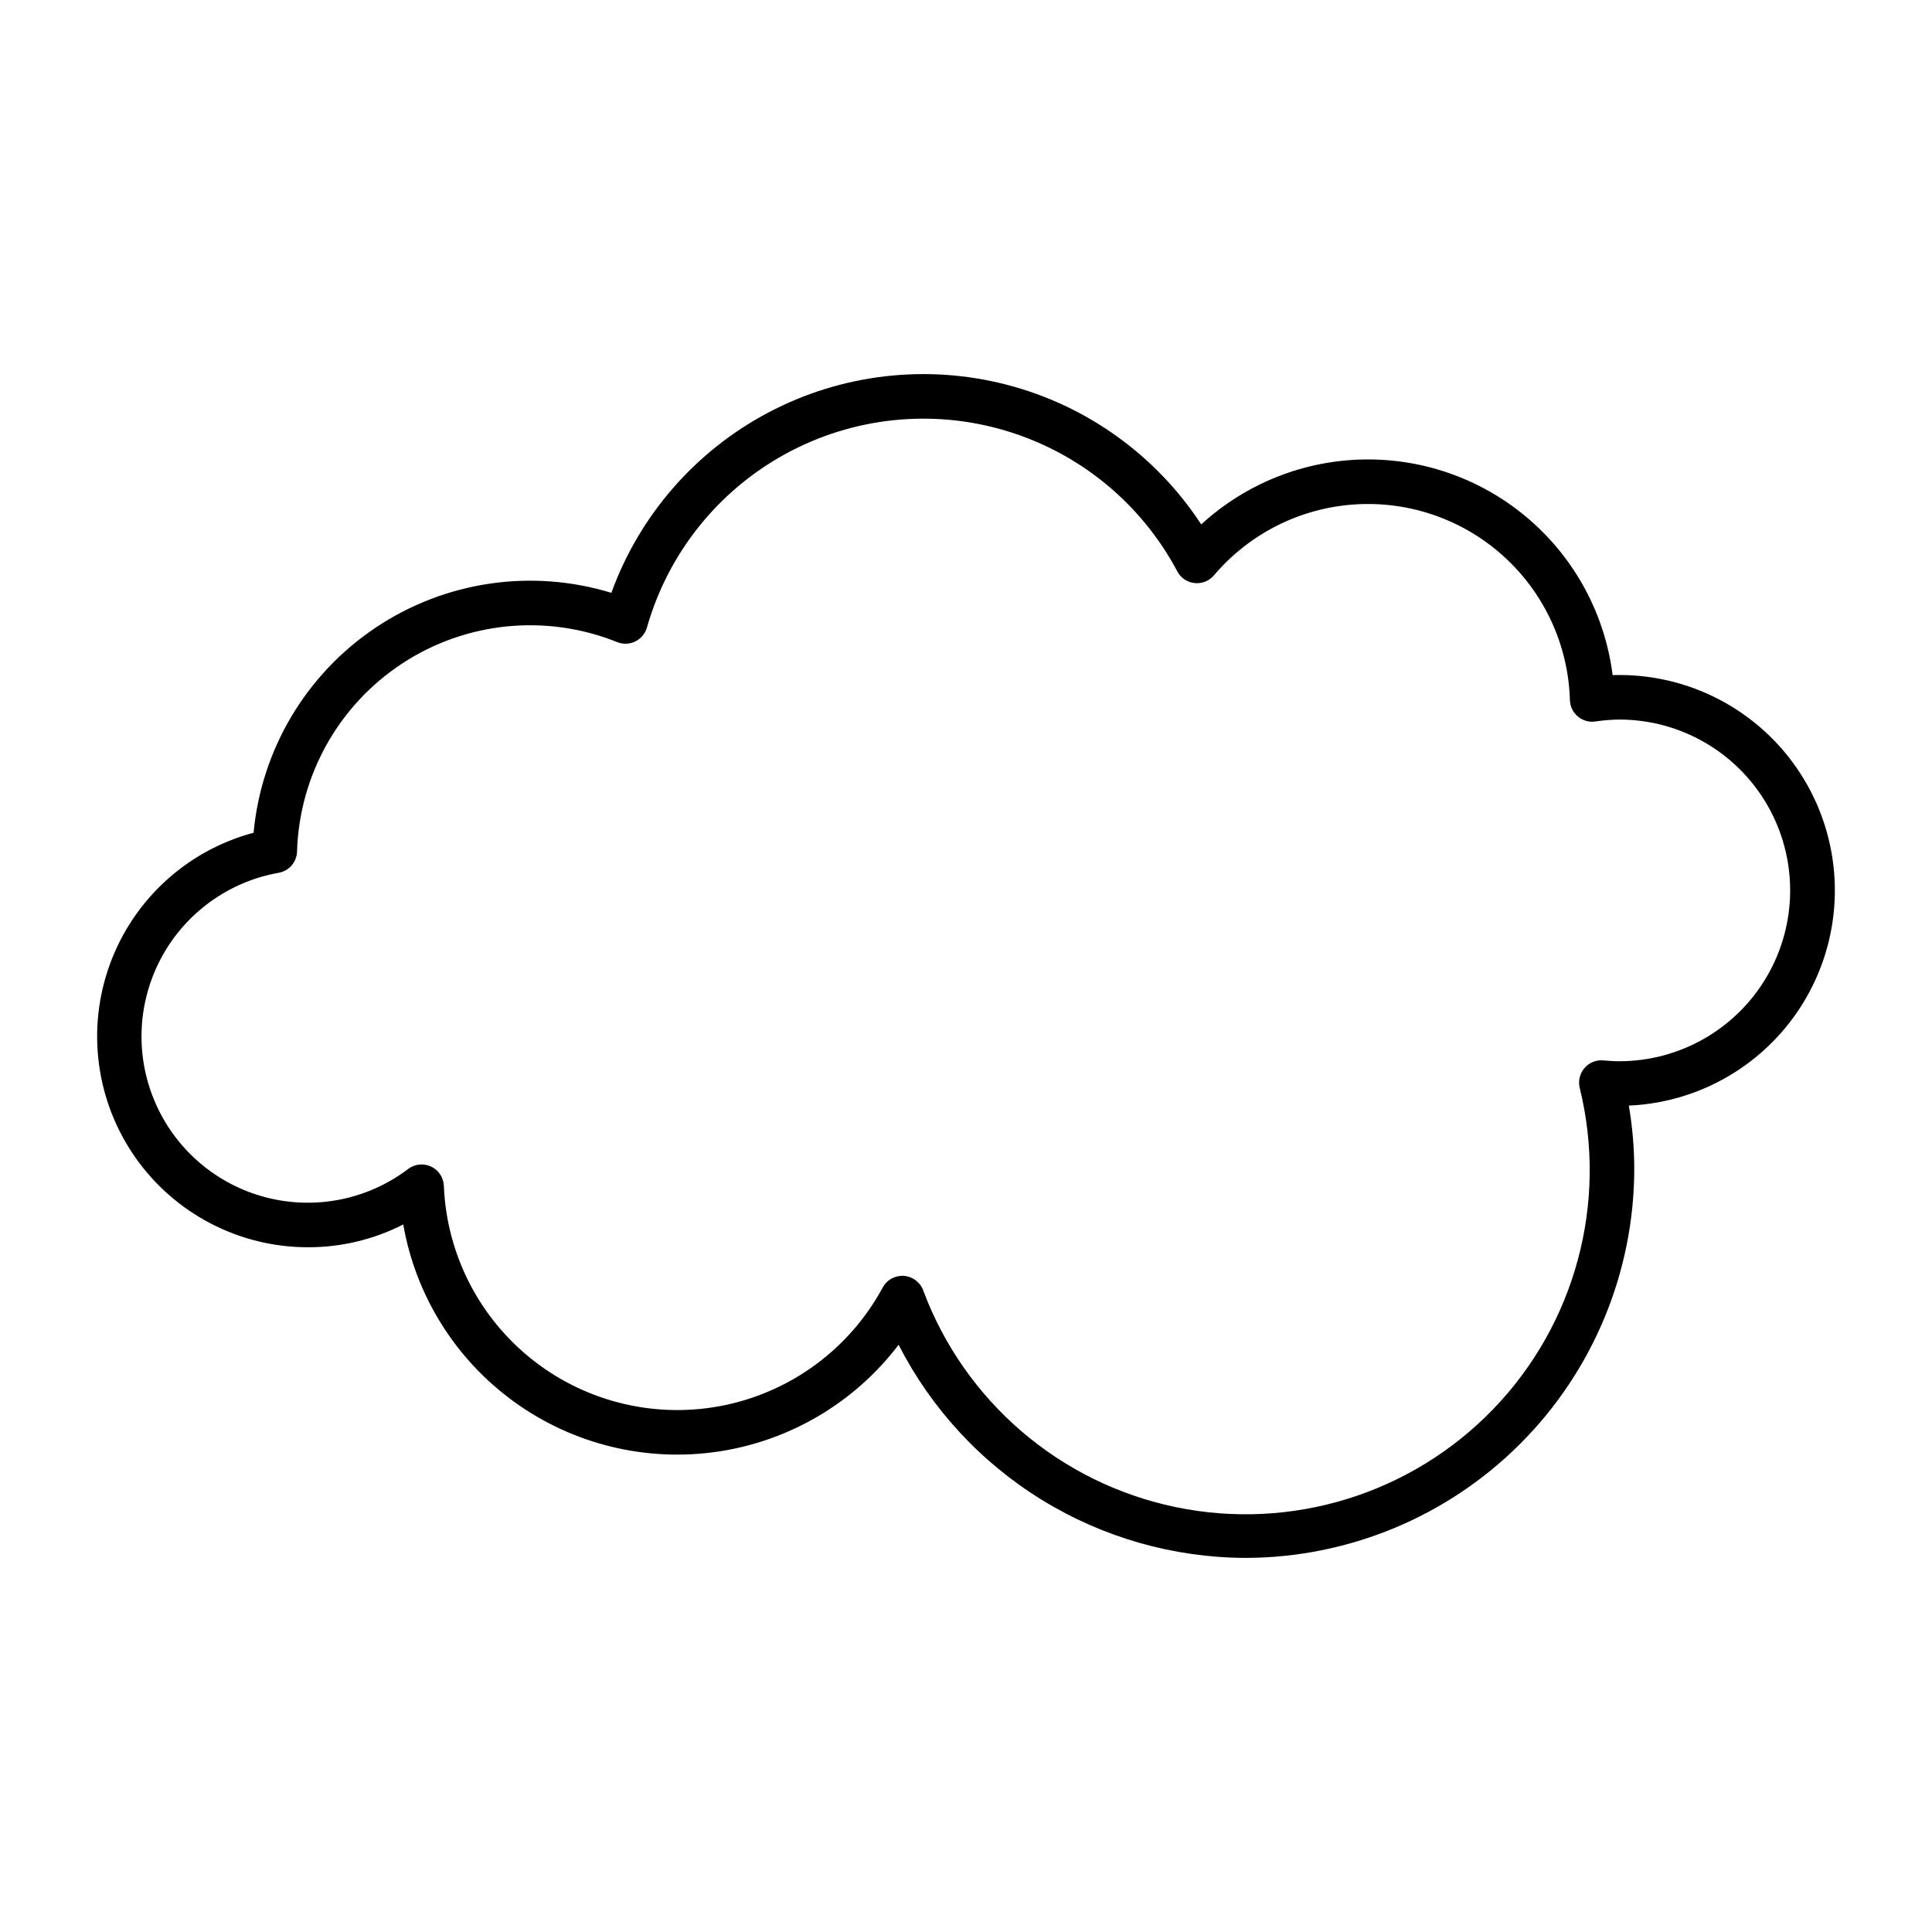 <?xml version="1.0" encoding="UTF-8"?>
<!-- Uploaded to: SVG Repo, www.svgrepo.com, Generator: SVG Repo Mixer Tools -->
<svg fill="#000000" width="800px" height="800px" version="1.1" viewBox="144 144 512 512" xmlns="http://www.w3.org/2000/svg">
 <path d="m473.99 556.86c-19.02-0.082-37.648-5.394-53.848-15.355-16.203-9.961-29.352-24.191-38.004-41.125-11.633 15.305-28.785 25.461-47.801 28.301-19.016 2.836-38.387-1.871-53.98-13.113-15.598-11.242-26.18-28.137-29.496-47.074-7.809 3.988-16.457 6.062-25.227 6.043-18.234 0.008-35.328-8.887-45.789-23.828-10.457-14.938-12.969-34.043-6.723-51.176 6.246-17.137 20.461-30.145 38.078-34.848 2.051-22.043 13.91-41.996 32.297-54.324 18.387-12.328 41.348-15.73 62.516-9.254 7.469-20.582 22.344-37.641 41.719-47.84 19.371-10.199 41.855-12.809 63.047-7.312 21.195 5.492 39.578 18.695 51.559 37.02 11.832-10.867 27.254-16.996 43.316-17.215s31.645 5.488 43.766 16.035c12.121 10.543 19.934 25.184 21.941 41.121 0.609-0.023 1.215-0.035 1.812-0.035v0.004c20.102 0 38.719 10.57 49.016 27.828 10.301 17.258 10.766 38.664 1.227 56.352-9.543 17.691-27.684 29.059-47.762 29.93 0.945 5.539 1.43 11.145 1.441 16.762-0.031 27.336-10.902 53.543-30.234 72.871-19.328 19.332-45.535 30.203-72.871 30.234zm-90.875-74.758c0.133 0 0.266 0.004 0.402 0.012 2.305 0.16 4.309 1.645 5.125 3.809 10.93 29.367 36.176 51.066 66.852 57.461 30.68 6.394 62.492-3.414 84.242-25.969 21.754-22.555 30.402-54.703 22.902-85.129-0.449-1.852 0.023-3.805 1.27-5.246 1.242-1.449 3.109-2.203 5.012-2.019 1.402 0.129 2.82 0.219 4.258 0.219h-0.004c16.168-0.016 31.098-8.648 39.176-22.648 8.078-14.004 8.078-31.25 0-45.25-8.078-14.004-23.008-22.637-39.176-22.652-2.144 0.02-4.281 0.191-6.402 0.512-1.664 0.238-3.348-0.246-4.633-1.328-1.285-1.082-2.047-2.66-2.098-4.34-0.422-14.52-6.727-28.242-17.469-38.023-10.738-9.777-24.992-14.773-39.488-13.836-14.496 0.934-27.988 7.723-37.379 18.801-1.27 1.488-3.191 2.254-5.137 2.043-1.941-0.211-3.656-1.371-4.574-3.098-9.551-18.008-25.926-31.434-45.453-37.277-19.531-5.84-40.586-3.613-58.457 6.191-17.875 9.801-31.07 26.359-36.641 45.965-0.461 1.609-1.578 2.949-3.078 3.688-1.504 0.738-3.246 0.801-4.801 0.18-18.746-7.543-39.992-5.449-56.902 5.613s-27.344 29.691-27.945 49.891c-0.086 2.789-2.113 5.137-4.863 5.625-13.293 2.359-24.77 10.684-31.141 22.586-6.371 11.902-6.934 26.07-1.523 38.441 5.406 12.367 16.188 21.578 29.25 24.984s26.969 0.633 37.727-7.519c1.754-1.328 4.098-1.57 6.086-0.629 1.988 0.938 3.289 2.902 3.375 5.098 0.727 18.199 9.434 35.152 23.797 46.348 14.363 11.195 32.93 15.496 50.754 11.758 17.824-3.742 33.098-15.141 41.75-31.164 1.031-1.906 3.023-3.094 5.188-3.094z"/>
</svg>